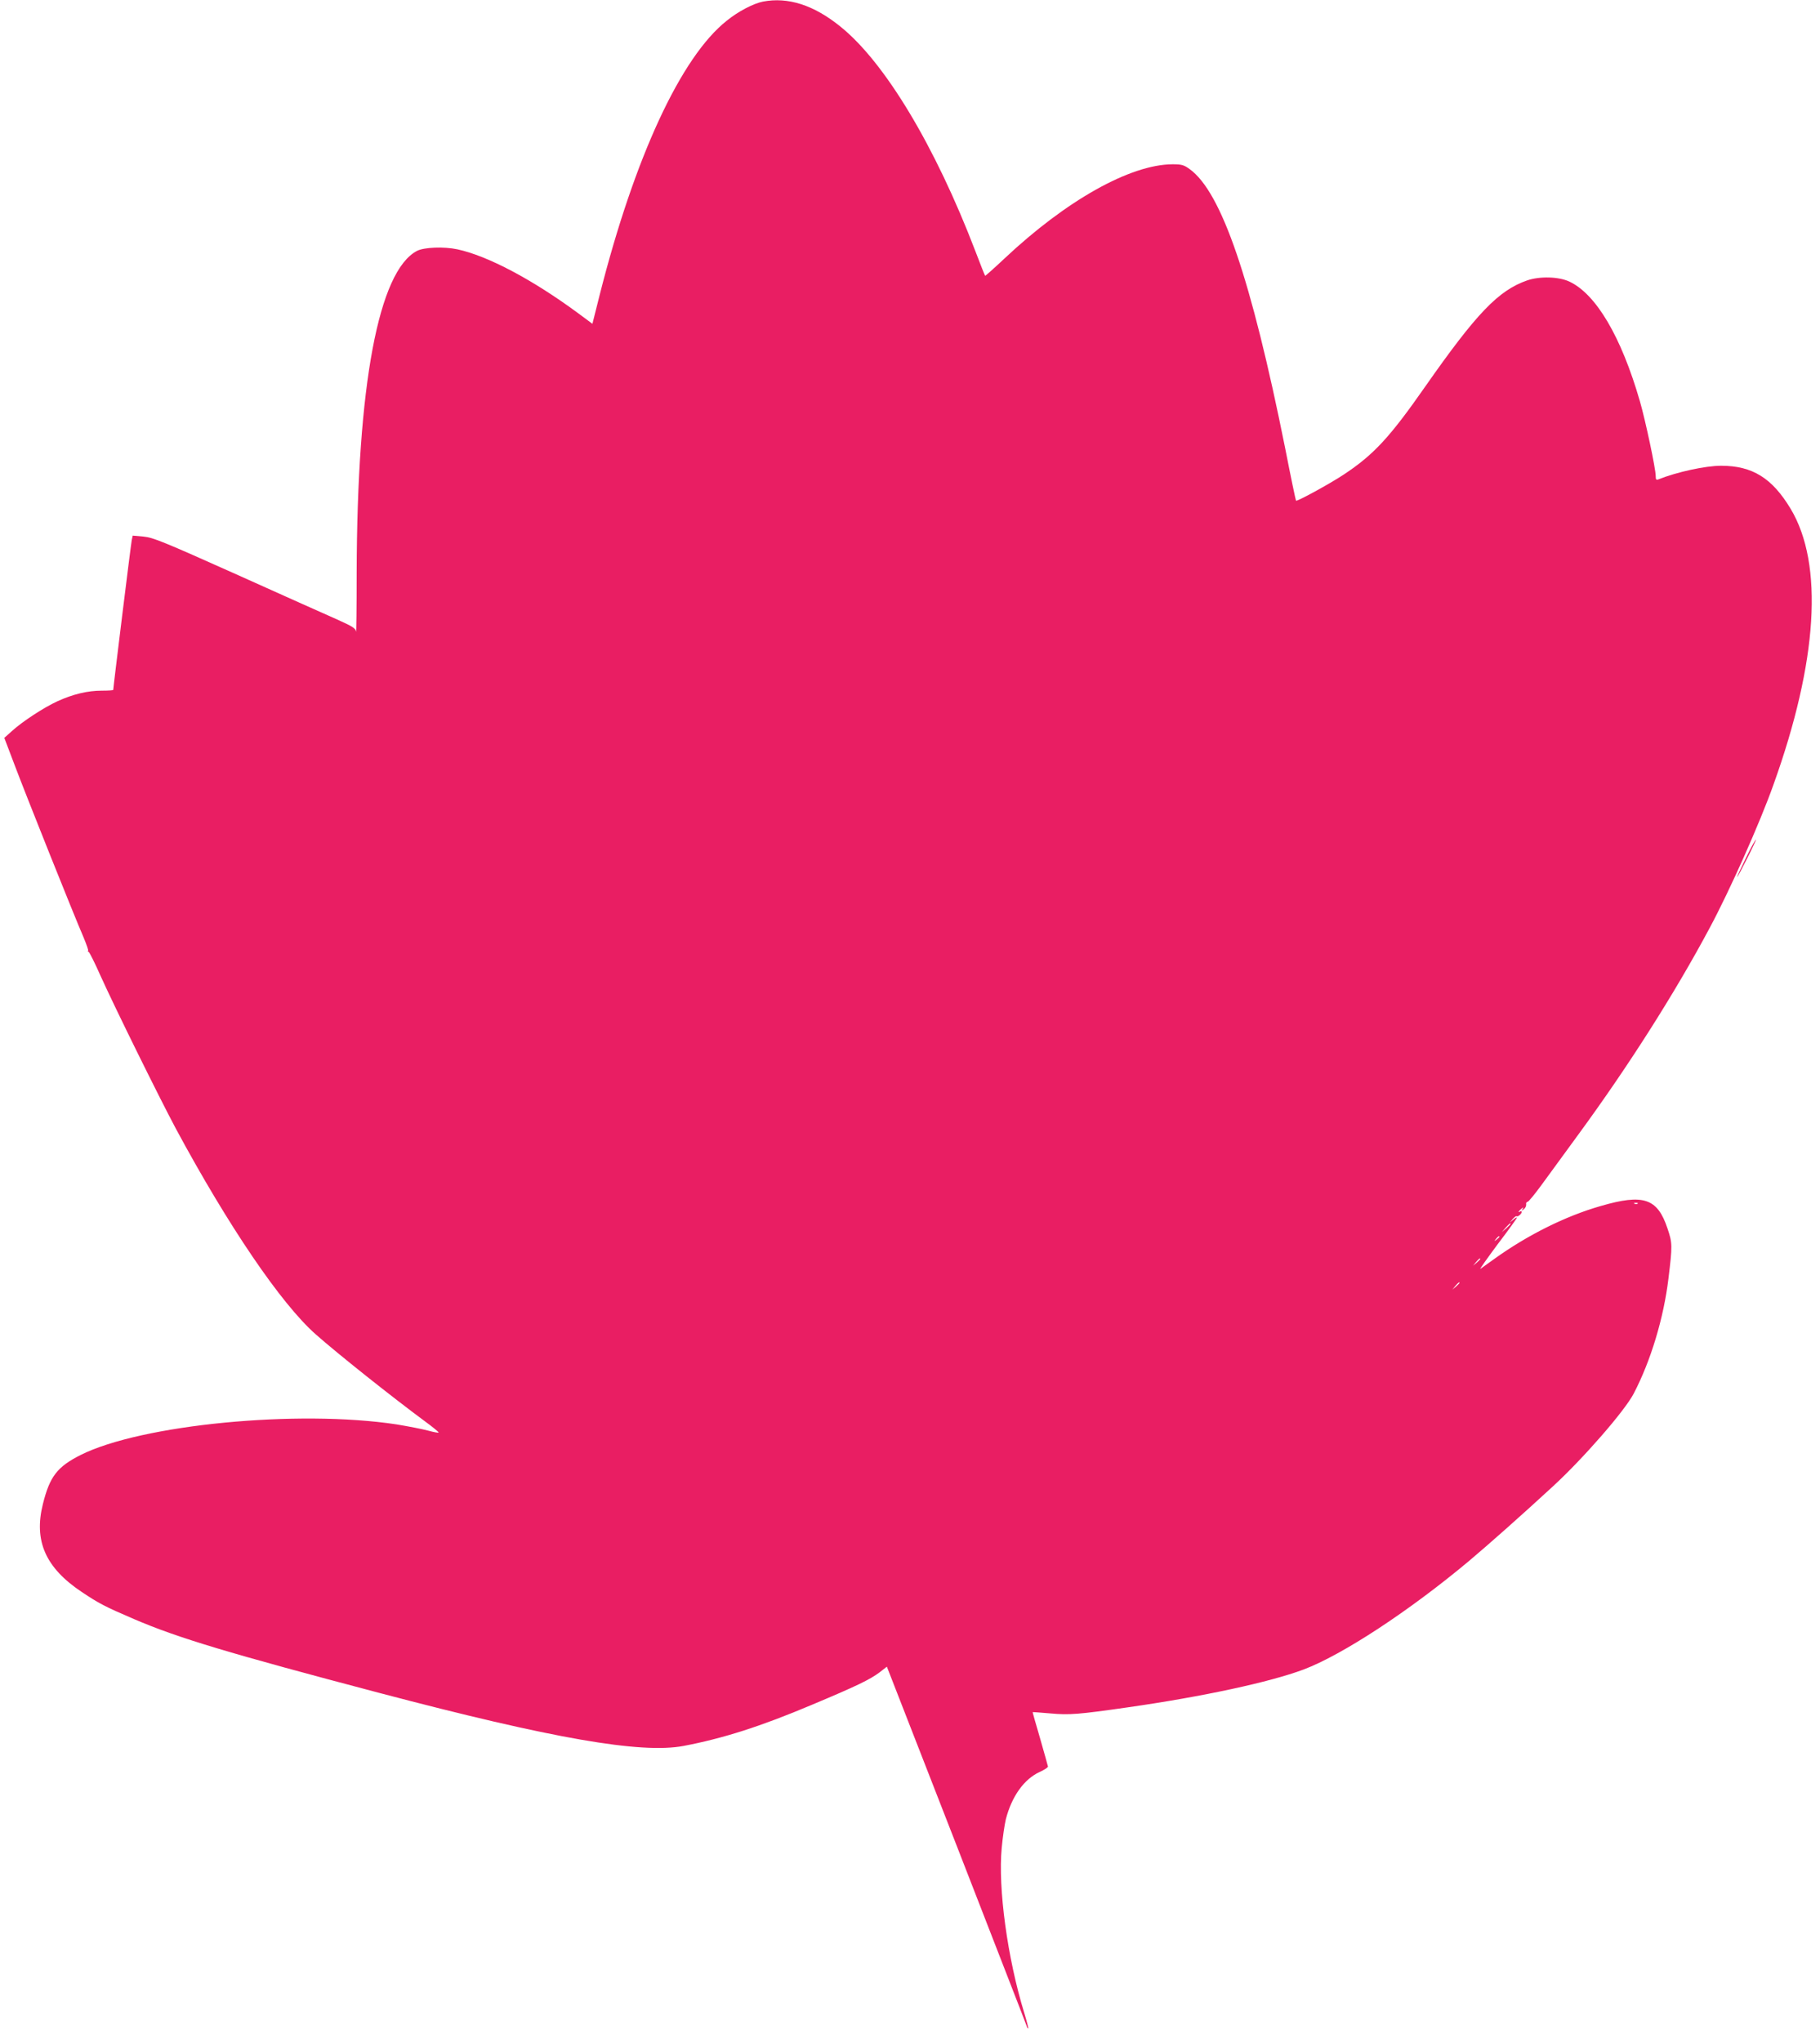 <?xml version="1.0" standalone="no"?>
<!DOCTYPE svg PUBLIC "-//W3C//DTD SVG 20010904//EN"
 "http://www.w3.org/TR/2001/REC-SVG-20010904/DTD/svg10.dtd">
<svg version="1.0" xmlns="http://www.w3.org/2000/svg"
 width="1141pt" height="1280pt" viewBox="0 0 1141 1280"
 preserveAspectRatio="xMidYMid meet">
<g transform="translate(0,1280) scale(0.1,-0.1)"
fill="#e91e63" stroke="none">
<path d="M4783 12790 c-60 -12 -156 -62 -227 -120 -287 -227 -578 -857 -796
-1717 l-46 -183 -89 66 c-286 211 -567 360 -758 401 -84 18 -209 13 -253 -10
-241 -127 -375 -839 -378 -2017 0 -217 -2 -384 -4 -370 -3 21 -20 32 -120 77
-64 28 -348 155 -630 282 -456 204 -521 231 -582 237 l-68 6 -6 -28 c-5 -23
-116 -923 -116 -939 0 -3 -32 -5 -72 -5 -89 0 -180 -22 -277 -66 -87 -40 -220
-127 -286 -187 l-48 -43 68 -179 c69 -183 364 -922 429 -1072 19 -46 32 -83
28 -83 -4 0 -2 -4 4 -8 6 -4 39 -70 73 -147 92 -204 368 -763 473 -960 329
-611 661 -1100 878 -1291 139 -123 480 -394 683 -544 48 -35 87 -67 87 -71 0
-3 -30 2 -66 12 -37 10 -126 27 -198 39 -618 94 -1600 -1 -1981 -192 -146 -74
-193 -134 -236 -307 -58 -231 16 -400 244 -552 108 -72 142 -90 328 -170 275
-118 595 -214 1539 -463 1085 -286 1637 -382 1905 -332 247 47 483 122 805
258 279 117 364 158 425 204 l45 35 9 -23 c5 -13 200 -513 434 -1113 233 -600
428 -1100 432 -1113 4 -13 9 -22 11 -19 2 2 -9 46 -25 98 -105 342 -165 781
-141 1034 6 66 18 147 26 180 37 143 114 251 212 296 29 13 52 28 52 34 -1 5
-23 84 -49 175 -27 91 -48 166 -47 166 0 1 51 -3 111 -8 119 -11 178 -6 485
38 475 68 890 158 1102 237 244 92 664 368 1038 681 128 108 331 288 523 465
191 175 453 476 509 584 107 205 188 473 218 722 25 206 25 222 -6 313 -63
190 -151 219 -419 141 -220 -63 -457 -181 -666 -331 -42 -30 -81 -58 -88 -63
-7 -4 42 65 108 154 67 88 121 163 121 167 0 4 -10 -1 -22 -12 l-23 -19 19 23
c11 12 21 20 24 17 7 -6 32 15 32 27 0 5 -4 6 -10 3 -16 -10 -11 1 7 16 15 12
16 12 8 -1 -8 -13 -7 -13 8 -1 10 7 16 21 15 30 -2 8 2 16 8 16 7 0 47 50 91
110 44 61 147 202 230 315 309 422 601 880 820 1290 125 232 316 660 401 900
278 774 316 1383 108 1730 -116 193 -240 270 -436 270 -98 0 -277 -39 -392
-85 -15 -6 -18 -2 -18 21 0 45 -64 347 -99 468 -117 405 -275 673 -443 751
-67 31 -185 34 -264 7 -180 -63 -316 -204 -640 -667 -222 -318 -323 -427 -511
-551 -86 -57 -291 -169 -298 -163 -2 2 -33 150 -68 329 -213 1061 -399 1606
-599 1750 -36 26 -50 30 -107 30 -264 -1 -665 -225 -1054 -591 -65 -61 -120
-110 -121 -108 -2 2 -30 72 -61 154 -253 661 -568 1185 -847 1409 -167 135
-328 186 -485 156z m5484 -7536 c-3 -3 -12 -4 -19 -1 -8 3 -5 6 6 6 11 1 17
-2 13 -5z m-797 -127 c0 -2 -12 -14 -27 -28 l-28 -24 24 28 c23 25 31 32 31
24z m-70 -81 c0 -2 -8 -10 -17 -17 -16 -13 -17 -12 -4 4 13 16 21 21 21 13z
m-120 -139 c0 -2 -10 -12 -22 -23 l-23 -19 19 23 c18 21 26 27 26 19z m-130
-150 c0 -2 -10 -12 -22 -23 l-23 -19 19 23 c18 21 26 27 26 19z"/>
<path d="M10947 7424 c-31 -63 -57 -118 -56 -122 0 -4 27 46 60 112 33 65 59
120 57 122 -2 2 -30 -48 -61 -112z"/>
</g>
</svg>
